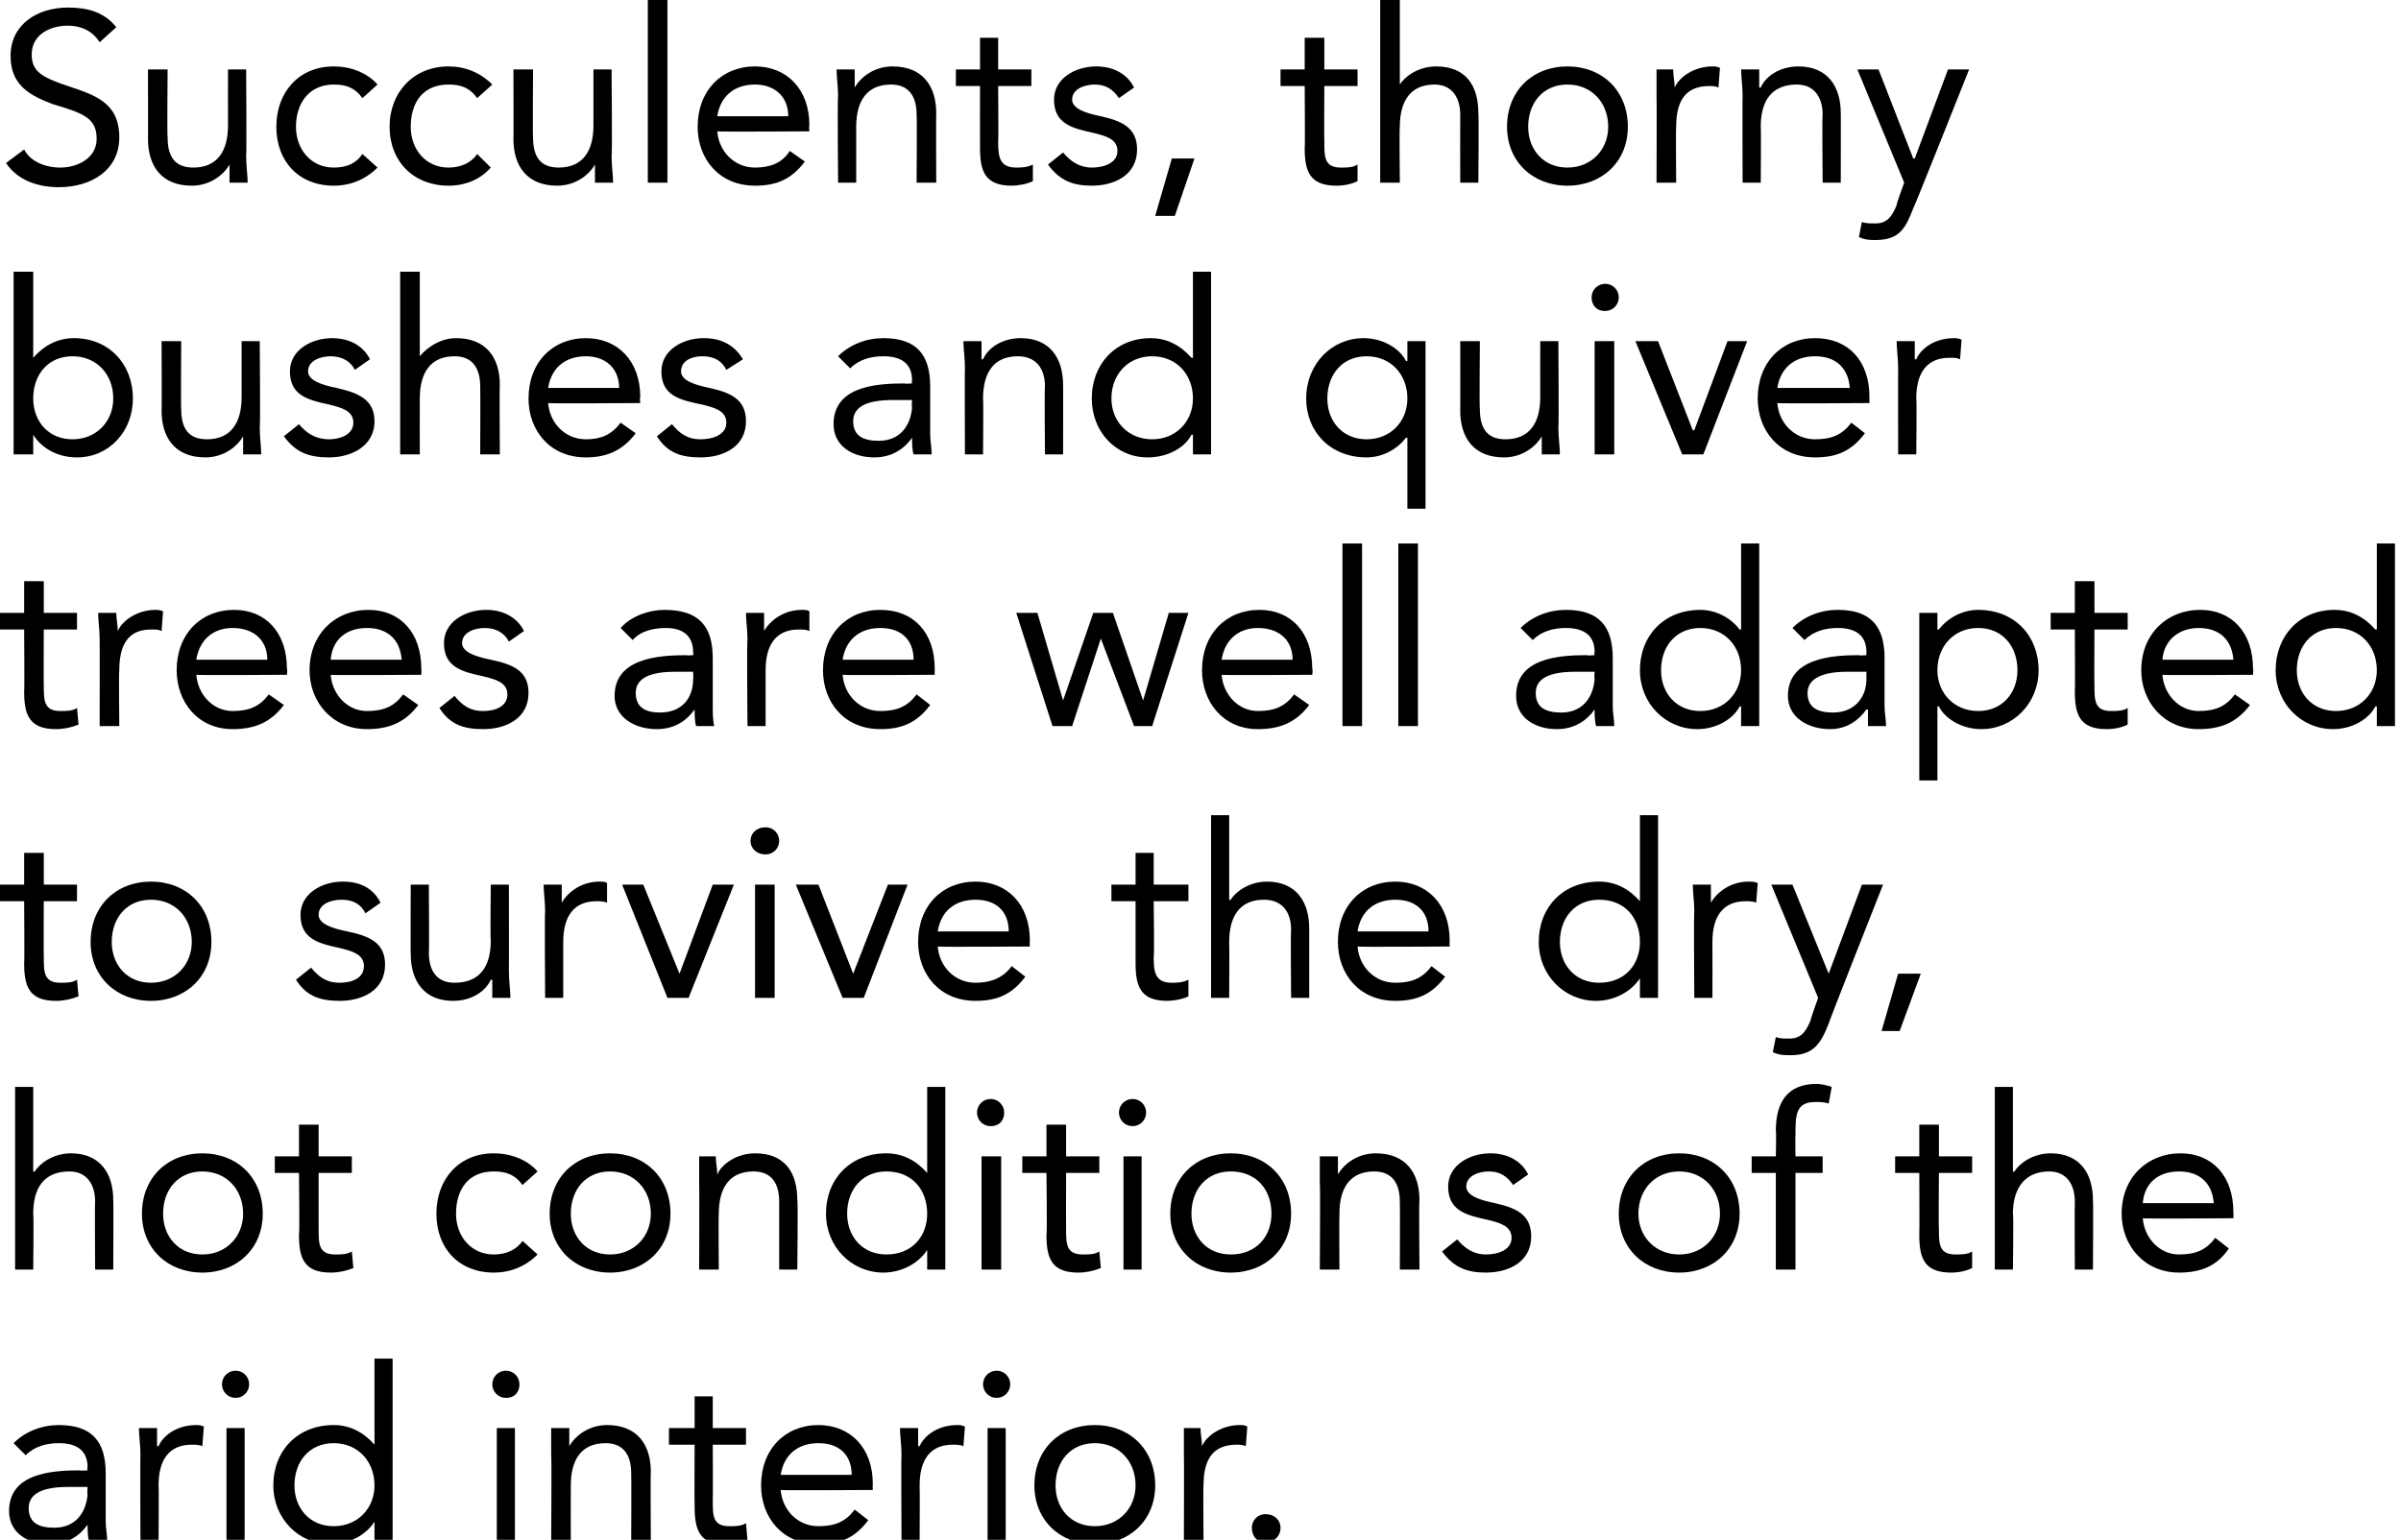 <?xml version="1.0" standalone="no"?>
<!DOCTYPE svg PUBLIC "-//W3C//DTD SVG 1.1//EN" "http://www.w3.org/Graphics/SVG/1.1/DTD/svg11.dtd">
<svg xmlns="http://www.w3.org/2000/svg" version="1.1" style="left: 2.28% !important; width: 50.35% !important;top: 6.39% !important; height87.39% !important;" width="159px" height="102px" viewBox="0 0 159 102">
  <desc>Succulents, thorny bushes and quiver trees are well adapted to survive the dry, hot conditions of the arid interior.</desc>
  <defs/>
  <g id="Polygon278035">
    <path d="M 0.9 95.6 C 1.7 94.8 2.8 94.4 3.9 94.4 C 6.1 94.4 7 95.5 7 97.6 C 7 97.6 7 100.8 7 100.8 C 7 101.2 7.1 101.7 7.1 102.1 C 7.1 102.1 5.9 102.1 5.9 102.1 C 5.8 101.8 5.8 101.3 5.8 101 C 5.8 101 5.8 101 5.8 101 C 5.3 101.7 4.5 102.3 3.3 102.3 C 1.8 102.3 0.6 101.5 0.6 100.1 C 0.6 97.6 3.4 97.4 5.3 97.4 C 5.28 97.44 5.8 97.4 5.8 97.4 C 5.8 97.4 5.76 97.22 5.8 97.2 C 5.8 96.1 5.1 95.6 3.9 95.6 C 3.1 95.6 2.3 95.8 1.7 96.4 C 1.7 96.4 0.9 95.6 0.9 95.6 Z M 4.5 98.5 C 2.9 98.5 1.9 98.9 1.9 99.9 C 1.9 100.9 2.6 101.2 3.6 101.2 C 5 101.2 5.7 100.2 5.8 99 C 5.76 98.98 5.8 98.5 5.8 98.5 C 5.8 98.5 4.51 98.5 4.5 98.5 Z M 9.3 96.4 C 9.3 95.7 9.2 95.1 9.2 94.6 C 9.2 94.6 10.4 94.6 10.4 94.6 C 10.4 95 10.4 95.4 10.4 95.8 C 10.4 95.8 10.5 95.8 10.5 95.8 C 10.8 95.1 11.7 94.4 13 94.4 C 13.1 94.4 13.3 94.4 13.5 94.5 C 13.5 94.5 13.4 95.8 13.4 95.8 C 13.2 95.7 12.9 95.7 12.7 95.7 C 11.2 95.7 10.5 96.7 10.5 98.4 C 10.53 98.45 10.5 102.1 10.5 102.1 L 9.3 102.1 C 9.3 102.1 9.28 96.38 9.3 96.4 Z M 15 94.6 L 16.2 94.6 L 16.2 102.1 L 15 102.1 L 15 94.6 Z M 15.6 90.8 C 16.1 90.8 16.5 91.2 16.5 91.7 C 16.5 92.2 16.1 92.6 15.6 92.6 C 15.1 92.6 14.7 92.2 14.7 91.7 C 14.7 91.2 15.1 90.8 15.6 90.8 Z M 24.8 100.8 C 24.8 100.8 24.76 100.77 24.8 100.8 C 24.3 101.6 23.2 102.3 21.9 102.3 C 19.8 102.3 18.1 100.6 18.1 98.4 C 18.1 96.1 19.7 94.4 22.1 94.4 C 23.2 94.4 24.1 94.9 24.8 95.7 C 24.76 95.7 24.8 95.7 24.8 95.7 L 24.8 90 L 26 90 L 26 102.1 L 24.8 102.1 L 24.8 100.8 Z M 22.1 95.6 C 20.5 95.6 19.5 96.8 19.5 98.4 C 19.5 99.9 20.5 101.1 22.1 101.1 C 23.7 101.1 24.8 99.9 24.8 98.4 C 24.8 96.8 23.7 95.6 22.1 95.6 Z M 32.9 94.6 L 34.1 94.6 L 34.1 102.1 L 32.9 102.1 L 32.9 94.6 Z M 33.5 90.8 C 34 90.8 34.4 91.2 34.4 91.7 C 34.4 92.2 34.1 92.6 33.5 92.6 C 33 92.6 32.6 92.2 32.6 91.7 C 32.6 91.2 33 90.8 33.5 90.8 Z M 36.5 96.4 C 36.5 95.7 36.5 95.1 36.5 94.6 C 36.5 94.6 37.7 94.6 37.7 94.6 C 37.7 95 37.7 95.4 37.7 95.8 C 37.7 95.8 37.7 95.8 37.7 95.8 C 38.1 95.1 39 94.4 40.2 94.4 C 42.2 94.4 43.1 95.7 43.1 97.5 C 43.07 97.47 43.1 102.1 43.1 102.1 L 41.8 102.1 C 41.8 102.1 41.82 97.6 41.8 97.6 C 41.8 96.4 41.3 95.6 40.1 95.6 C 38.5 95.6 37.8 96.7 37.8 98.4 C 37.79 98.45 37.8 102.1 37.8 102.1 L 36.5 102.1 C 36.5 102.1 36.54 96.38 36.5 96.4 Z M 49.4 95.7 L 47.2 95.7 C 47.2 95.7 47.22 99.41 47.2 99.4 C 47.2 100.4 47.2 101.1 48.3 101.1 C 48.7 101.1 49.1 101.1 49.4 100.9 C 49.4 100.9 49.5 102 49.5 102 C 49.1 102.2 48.5 102.3 48 102.3 C 46.3 102.3 46 101.3 46 99.8 C 45.98 99.78 46 95.7 46 95.7 L 44.3 95.7 L 44.3 94.6 L 46 94.6 L 46 92.5 L 47.2 92.5 L 47.2 94.6 L 49.4 94.6 L 49.4 95.7 Z M 57.5 100.7 C 56.6 101.9 55.6 102.3 54.2 102.3 C 51.8 102.3 50.4 100.5 50.4 98.4 C 50.4 96 52 94.4 54.2 94.4 C 56.3 94.4 57.8 95.9 57.8 98.3 C 57.78 98.34 57.8 98.7 57.8 98.7 C 57.8 98.7 51.73 98.74 51.7 98.7 C 51.8 100 52.8 101.1 54.2 101.1 C 55.3 101.1 56 100.8 56.6 100 C 56.6 100 57.5 100.7 57.5 100.7 Z M 56.4 97.7 C 56.4 96.4 55.6 95.6 54.2 95.6 C 52.8 95.6 51.9 96.4 51.7 97.7 C 51.7 97.7 56.4 97.7 56.4 97.7 Z M 59.7 96.4 C 59.7 95.7 59.6 95.1 59.6 94.6 C 59.6 94.6 60.8 94.6 60.8 94.6 C 60.8 95 60.8 95.4 60.8 95.8 C 60.8 95.8 60.9 95.8 60.9 95.8 C 61.2 95.1 62.1 94.4 63.4 94.4 C 63.5 94.4 63.7 94.4 63.9 94.5 C 63.9 94.5 63.8 95.8 63.8 95.8 C 63.6 95.7 63.3 95.7 63.1 95.7 C 61.6 95.7 60.9 96.7 60.9 98.4 C 60.92 98.45 60.9 102.1 60.9 102.1 L 59.7 102.1 C 59.7 102.1 59.67 96.38 59.7 96.4 Z M 65.4 94.6 L 66.6 94.6 L 66.6 102.1 L 65.4 102.1 L 65.4 94.6 Z M 66 90.8 C 66.5 90.8 66.9 91.2 66.9 91.7 C 66.9 92.2 66.5 92.6 66 92.6 C 65.5 92.6 65.1 92.2 65.1 91.7 C 65.1 91.2 65.5 90.8 66 90.8 Z M 72.5 94.4 C 74.8 94.4 76.5 96 76.5 98.4 C 76.5 100.7 74.8 102.3 72.5 102.3 C 70.2 102.3 68.5 100.7 68.5 98.4 C 68.5 96 70.2 94.4 72.5 94.4 Z M 72.5 101.1 C 74.1 101.1 75.2 99.9 75.2 98.4 C 75.2 96.8 74.1 95.6 72.5 95.6 C 70.9 95.6 69.9 96.8 69.9 98.4 C 69.9 99.9 70.9 101.1 72.5 101.1 Z M 78.4 96.4 C 78.4 95.7 78.4 95.1 78.4 94.6 C 78.4 94.6 79.5 94.6 79.5 94.6 C 79.5 95 79.6 95.4 79.6 95.8 C 79.6 95.8 79.6 95.8 79.6 95.8 C 79.9 95.1 80.9 94.4 82.1 94.4 C 82.3 94.4 82.4 94.4 82.6 94.5 C 82.6 94.5 82.5 95.8 82.5 95.8 C 82.3 95.7 82.1 95.7 81.9 95.7 C 80.3 95.7 79.7 96.7 79.7 98.4 C 79.67 98.45 79.7 102.1 79.7 102.1 L 78.4 102.1 C 78.4 102.1 78.42 96.38 78.4 96.4 Z M 84.8 101.2 C 84.8 101.8 84.3 102.2 83.8 102.2 C 83.3 102.2 82.9 101.8 82.9 101.2 C 82.9 100.7 83.3 100.3 83.8 100.3 C 84.4 100.3 84.8 100.7 84.8 101.2 Z " stroke="none" fill="#000"/>
  </g>
  <g id="Polygon278034">
    <path d="M 1 72 L 2.2 72 L 2.2 77.6 C 2.2 77.6 2.27 77.65 2.3 77.6 C 2.6 77.1 3.5 76.4 4.7 76.4 C 6.6 76.4 7.5 77.7 7.5 79.5 C 7.52 79.47 7.5 84.1 7.5 84.1 L 6.3 84.1 C 6.3 84.1 6.27 79.6 6.3 79.6 C 6.3 78.4 5.7 77.6 4.6 77.6 C 2.9 77.6 2.2 78.7 2.2 80.4 C 2.24 80.45 2.2 84.1 2.2 84.1 L 1 84.1 L 1 72 Z M 13.4 76.4 C 15.7 76.4 17.4 78 17.4 80.4 C 17.4 82.7 15.7 84.3 13.4 84.3 C 11.1 84.3 9.4 82.7 9.4 80.4 C 9.4 78 11.1 76.4 13.4 76.4 Z M 13.4 83.1 C 15 83.1 16.1 81.9 16.1 80.4 C 16.1 78.8 15 77.6 13.4 77.6 C 11.8 77.6 10.8 78.8 10.8 80.4 C 10.8 81.9 11.8 83.1 13.4 83.1 Z M 23.3 77.7 L 21.1 77.7 C 21.1 77.7 21.1 81.41 21.1 81.4 C 21.1 82.4 21.1 83.1 22.2 83.1 C 22.6 83.1 23 83.1 23.3 82.9 C 23.3 82.9 23.4 84 23.4 84 C 22.9 84.2 22.4 84.3 21.9 84.3 C 20.1 84.3 19.8 83.3 19.8 81.8 C 19.85 81.78 19.8 77.7 19.8 77.7 L 18.2 77.7 L 18.2 76.6 L 19.8 76.6 L 19.8 74.5 L 21.1 74.5 L 21.1 76.6 L 23.3 76.6 L 23.3 77.7 Z M 34.6 78.5 C 34.1 77.8 33.5 77.6 32.7 77.6 C 31 77.6 30.2 78.8 30.2 80.4 C 30.2 81.9 31.2 83.1 32.7 83.1 C 33.5 83.1 34.2 82.8 34.6 82.2 C 34.6 82.2 35.6 83.1 35.6 83.1 C 34.8 83.9 33.8 84.3 32.7 84.3 C 30.4 84.3 28.9 82.7 28.9 80.4 C 28.9 78.1 30.4 76.4 32.7 76.4 C 33.8 76.4 34.9 76.8 35.6 77.6 C 35.6 77.6 34.6 78.5 34.6 78.5 Z M 40.4 76.4 C 42.7 76.4 44.4 78 44.4 80.4 C 44.4 82.7 42.7 84.3 40.4 84.3 C 38.1 84.3 36.4 82.7 36.4 80.4 C 36.4 78 38.1 76.4 40.4 76.4 Z M 40.4 83.1 C 42 83.1 43.1 81.9 43.1 80.4 C 43.1 78.8 42 77.6 40.4 77.6 C 38.8 77.6 37.8 78.8 37.8 80.4 C 37.8 81.9 38.8 83.1 40.4 83.1 Z M 46.3 78.4 C 46.3 77.7 46.3 77.1 46.3 76.6 C 46.3 76.6 47.4 76.6 47.4 76.6 C 47.4 77 47.5 77.4 47.5 77.8 C 47.5 77.8 47.5 77.8 47.5 77.8 C 47.8 77.1 48.8 76.4 50 76.4 C 52 76.4 52.8 77.7 52.8 79.5 C 52.85 79.47 52.8 84.1 52.8 84.1 L 51.6 84.1 C 51.6 84.1 51.6 79.6 51.6 79.6 C 51.6 78.4 51.1 77.6 49.9 77.6 C 48.3 77.6 47.6 78.7 47.6 80.4 C 47.57 80.45 47.6 84.1 47.6 84.1 L 46.3 84.1 C 46.3 84.1 46.32 78.38 46.3 78.4 Z M 61.4 82.8 C 61.4 82.8 61.36 82.77 61.4 82.8 C 60.9 83.6 59.8 84.3 58.5 84.3 C 56.4 84.3 54.7 82.6 54.7 80.4 C 54.7 78.1 56.3 76.4 58.7 76.4 C 59.8 76.4 60.7 76.9 61.4 77.7 C 61.36 77.7 61.4 77.7 61.4 77.7 L 61.4 72 L 62.6 72 L 62.6 84.1 L 61.4 84.1 L 61.4 82.8 Z M 58.7 77.6 C 57.1 77.6 56.1 78.8 56.1 80.4 C 56.1 81.9 57.1 83.1 58.7 83.1 C 60.4 83.1 61.4 81.9 61.4 80.4 C 61.4 78.8 60.4 77.6 58.7 77.6 Z M 65 76.6 L 66.3 76.6 L 66.3 84.1 L 65 84.1 L 65 76.6 Z M 65.6 72.8 C 66.1 72.8 66.5 73.2 66.5 73.7 C 66.5 74.2 66.2 74.6 65.6 74.6 C 65.1 74.6 64.7 74.2 64.7 73.7 C 64.7 73.2 65.1 72.8 65.6 72.8 Z M 72.8 77.7 L 70.6 77.7 C 70.6 77.7 70.59 81.41 70.6 81.4 C 70.6 82.4 70.6 83.1 71.7 83.1 C 72.1 83.1 72.5 83.1 72.8 82.9 C 72.8 82.9 72.9 84 72.9 84 C 72.4 84.2 71.9 84.3 71.4 84.3 C 69.6 84.3 69.3 83.3 69.3 81.8 C 69.35 81.78 69.3 77.7 69.3 77.7 L 67.7 77.7 L 67.7 76.6 L 69.3 76.6 L 69.3 74.5 L 70.6 74.5 L 70.6 76.6 L 72.8 76.6 L 72.8 77.7 Z M 74.4 76.6 L 75.6 76.6 L 75.6 84.1 L 74.4 84.1 L 74.4 76.6 Z M 75 72.8 C 75.5 72.8 75.9 73.2 75.9 73.7 C 75.9 74.2 75.5 74.6 75 74.6 C 74.5 74.6 74.1 74.2 74.1 73.7 C 74.1 73.2 74.5 72.8 75 72.8 Z M 81.5 76.4 C 83.8 76.4 85.5 78 85.5 80.4 C 85.5 82.7 83.8 84.3 81.5 84.3 C 79.2 84.3 77.5 82.7 77.5 80.4 C 77.5 78 79.2 76.4 81.5 76.4 Z M 81.5 83.1 C 83.2 83.1 84.2 81.9 84.2 80.4 C 84.2 78.8 83.2 77.6 81.5 77.6 C 79.9 77.6 78.9 78.8 78.9 80.4 C 78.9 81.9 79.9 83.1 81.5 83.1 Z M 87.4 78.4 C 87.4 77.7 87.4 77.1 87.4 76.6 C 87.4 76.6 88.6 76.6 88.6 76.6 C 88.6 77 88.6 77.4 88.6 77.8 C 88.6 77.8 88.6 77.8 88.6 77.8 C 89 77.1 89.9 76.4 91.1 76.4 C 93.1 76.4 94 77.7 94 79.5 C 93.96 79.47 94 84.1 94 84.1 L 92.7 84.1 C 92.7 84.1 92.72 79.6 92.7 79.6 C 92.7 78.4 92.2 77.6 91 77.6 C 89.4 77.6 88.7 78.7 88.7 80.4 C 88.68 80.45 88.7 84.1 88.7 84.1 L 87.4 84.1 C 87.4 84.1 87.44 78.38 87.4 78.4 Z M 96.5 82.1 C 97 82.7 97.6 83.1 98.4 83.1 C 99.2 83.1 100.1 82.8 100.1 82 C 100.1 81.2 99.3 81 98.5 80.8 C 97.1 80.5 95.9 80.2 95.9 78.6 C 95.9 77.2 97.3 76.4 98.7 76.4 C 99.7 76.4 100.7 76.8 101.2 77.8 C 101.2 77.8 100.2 78.5 100.2 78.5 C 99.8 77.9 99.3 77.6 98.6 77.6 C 97.9 77.6 97.1 77.9 97.1 78.6 C 97.1 79.2 98 79.5 99 79.7 C 100.3 80 101.4 80.4 101.4 81.9 C 101.4 83.6 99.9 84.3 98.4 84.3 C 97.2 84.3 96.3 84 95.5 82.9 C 95.5 82.9 96.5 82.1 96.5 82.1 Z M 111.2 76.4 C 113.5 76.4 115.2 78 115.2 80.4 C 115.2 82.7 113.5 84.3 111.2 84.3 C 108.9 84.3 107.2 82.7 107.2 80.4 C 107.2 78 108.9 76.4 111.2 76.4 Z M 111.2 83.1 C 112.8 83.1 113.9 81.9 113.9 80.4 C 113.9 78.8 112.8 77.6 111.2 77.6 C 109.6 77.6 108.5 78.8 108.5 80.4 C 108.5 81.9 109.6 83.1 111.2 83.1 Z M 117.6 77.7 L 116 77.7 L 116 76.6 L 117.6 76.6 C 117.6 76.6 117.64 74.93 117.6 74.9 C 117.6 73.1 118.3 71.8 120.3 71.8 C 120.6 71.8 121 71.9 121.3 72 C 121.3 72 121.1 73.1 121.1 73.1 C 120.8 73 120.5 73 120.2 73 C 118.9 73 118.9 73.9 118.9 75.2 C 118.88 75.2 118.9 76.6 118.9 76.6 L 120.7 76.6 L 120.7 77.7 L 118.9 77.7 L 118.9 84.1 L 117.6 84.1 L 117.6 77.7 Z M 130.6 77.7 L 128.4 77.7 C 128.4 77.7 128.37 81.41 128.4 81.4 C 128.4 82.4 128.4 83.1 129.5 83.1 C 129.9 83.1 130.3 83.1 130.6 82.9 C 130.6 82.9 130.6 84 130.6 84 C 130.2 84.2 129.7 84.3 129.2 84.3 C 127.4 84.3 127.1 83.3 127.1 81.8 C 127.12 81.78 127.1 77.7 127.1 77.7 L 125.5 77.7 L 125.5 76.6 L 127.1 76.6 L 127.1 74.5 L 128.4 74.5 L 128.4 76.6 L 130.6 76.6 L 130.6 77.7 Z M 132.1 72 L 133.3 72 L 133.3 77.6 C 133.3 77.6 133.38 77.65 133.4 77.6 C 133.7 77.1 134.6 76.4 135.8 76.4 C 137.7 76.4 138.6 77.7 138.6 79.5 C 138.63 79.47 138.6 84.1 138.6 84.1 L 137.4 84.1 C 137.4 84.1 137.38 79.6 137.4 79.6 C 137.4 78.4 136.8 77.6 135.7 77.6 C 134.1 77.6 133.3 78.7 133.3 80.4 C 133.35 80.45 133.3 84.1 133.3 84.1 L 132.1 84.1 L 132.1 72 Z M 147.6 82.7 C 146.8 83.9 145.7 84.3 144.3 84.3 C 142 84.3 140.5 82.5 140.5 80.4 C 140.5 78 142.2 76.4 144.4 76.4 C 146.5 76.4 147.9 77.9 147.9 80.3 C 147.91 80.34 147.9 80.7 147.9 80.7 C 147.9 80.7 141.86 80.74 141.9 80.7 C 142 82 143 83.1 144.3 83.1 C 145.4 83.1 146.1 82.8 146.7 82 C 146.7 82 147.6 82.7 147.6 82.7 Z M 146.6 79.7 C 146.5 78.4 145.7 77.6 144.3 77.6 C 142.9 77.6 142 78.4 141.9 79.7 C 141.9 79.7 146.6 79.7 146.6 79.7 Z " stroke="none" fill="#000"/>
  </g>
  <g id="Polygon278033">
    <path d="M 5.1 59.7 L 2.9 59.7 C 2.9 59.7 2.88 63.41 2.9 63.4 C 2.9 64.4 2.9 65.1 4 65.1 C 4.4 65.1 4.8 65.1 5.1 64.9 C 5.1 64.9 5.2 66 5.2 66 C 4.7 66.2 4.2 66.3 3.7 66.3 C 1.9 66.3 1.6 65.3 1.6 63.8 C 1.63 63.78 1.6 59.7 1.6 59.7 L 0 59.7 L 0 58.6 L 1.6 58.6 L 1.6 56.5 L 2.9 56.5 L 2.9 58.6 L 5.1 58.6 L 5.1 59.7 Z M 10 58.4 C 12.3 58.4 14 60 14 62.4 C 14 64.7 12.3 66.3 10 66.3 C 7.7 66.3 6 64.7 6 62.4 C 6 60 7.7 58.4 10 58.4 Z M 10 65.1 C 11.6 65.1 12.7 63.9 12.7 62.4 C 12.7 60.8 11.6 59.6 10 59.6 C 8.4 59.6 7.4 60.8 7.4 62.4 C 7.4 63.9 8.4 65.1 10 65.1 Z M 20.6 64.1 C 21.1 64.7 21.6 65.1 22.5 65.1 C 23.3 65.1 24.1 64.8 24.1 64 C 24.1 63.2 23.3 63 22.5 62.8 C 21.1 62.5 19.9 62.2 19.9 60.6 C 19.9 59.2 21.3 58.4 22.7 58.4 C 23.8 58.4 24.7 58.8 25.2 59.8 C 25.2 59.8 24.2 60.5 24.2 60.5 C 23.9 59.9 23.4 59.6 22.6 59.6 C 21.9 59.6 21.1 59.9 21.1 60.6 C 21.1 61.2 22 61.5 23 61.7 C 24.4 62 25.5 62.4 25.5 63.9 C 25.5 65.6 24 66.3 22.5 66.3 C 21.2 66.3 20.3 66 19.6 64.9 C 19.6 64.9 20.6 64.1 20.6 64.1 Z M 33.7 64.3 C 33.7 65 33.8 65.6 33.8 66.1 C 33.8 66.1 32.6 66.1 32.6 66.1 C 32.6 65.7 32.6 65.3 32.6 64.9 C 32.6 64.9 32.5 64.9 32.5 64.9 C 32.2 65.6 31.3 66.3 30 66.3 C 28.1 66.3 27.2 65 27.2 63.2 C 27.18 63.23 27.2 58.6 27.2 58.6 L 28.4 58.6 C 28.4 58.6 28.43 63.1 28.4 63.1 C 28.4 64.4 29 65.1 30.1 65.1 C 31.8 65.1 32.5 64 32.5 62.3 C 32.46 62.26 32.5 58.6 32.5 58.6 L 33.7 58.6 C 33.7 58.6 33.71 64.32 33.7 64.3 Z M 36.1 60.4 C 36.1 59.7 36 59.1 36 58.6 C 36 58.6 37.2 58.6 37.2 58.6 C 37.2 59 37.2 59.4 37.2 59.8 C 37.2 59.8 37.2 59.8 37.2 59.8 C 37.6 59.1 38.5 58.4 39.7 58.4 C 39.9 58.4 40.1 58.4 40.2 58.5 C 40.2 58.5 40.2 59.8 40.2 59.8 C 40 59.7 39.7 59.7 39.5 59.7 C 38 59.7 37.3 60.7 37.3 62.4 C 37.3 62.45 37.3 66.1 37.3 66.1 L 36.1 66.1 C 36.1 66.1 36.06 60.38 36.1 60.4 Z M 45.6 66.1 L 44.2 66.1 L 41.2 58.6 L 42.6 58.6 L 45 64.5 L 45 64.5 L 47.2 58.6 L 48.6 58.6 L 45.6 66.1 Z M 50 58.6 L 51.3 58.6 L 51.3 66.1 L 50 66.1 L 50 58.6 Z M 50.7 54.8 C 51.2 54.8 51.6 55.2 51.6 55.7 C 51.6 56.2 51.2 56.6 50.7 56.6 C 50.1 56.6 49.7 56.2 49.7 55.7 C 49.7 55.2 50.1 54.8 50.7 54.8 Z M 57.2 66.1 L 55.8 66.1 L 52.7 58.6 L 54.2 58.6 L 56.5 64.5 L 56.5 64.5 L 58.8 58.6 L 60.1 58.6 L 57.2 66.1 Z M 67.9 64.7 C 67 65.9 66 66.3 64.6 66.3 C 62.2 66.3 60.8 64.5 60.8 62.4 C 60.8 60 62.4 58.4 64.6 58.4 C 66.7 58.4 68.2 59.9 68.2 62.3 C 68.18 62.34 68.2 62.7 68.2 62.7 C 68.2 62.7 62.13 62.74 62.1 62.7 C 62.2 64 63.2 65.1 64.6 65.1 C 65.6 65.1 66.4 64.8 67 64 C 67 64 67.9 64.7 67.9 64.7 Z M 66.8 61.7 C 66.8 60.4 66 59.6 64.6 59.6 C 63.2 59.6 62.3 60.4 62.1 61.7 C 62.1 61.7 66.8 61.7 66.8 61.7 Z M 78.7 59.7 L 76.4 59.7 C 76.4 59.7 76.45 63.41 76.4 63.4 C 76.4 64.4 76.5 65.1 77.6 65.1 C 77.9 65.1 78.3 65.1 78.7 64.9 C 78.7 64.9 78.7 66 78.7 66 C 78.3 66.2 77.7 66.3 77.3 66.3 C 75.5 66.3 75.2 65.3 75.2 63.8 C 75.2 63.78 75.2 59.7 75.2 59.7 L 73.6 59.7 L 73.6 58.6 L 75.2 58.6 L 75.2 56.5 L 76.4 56.5 L 76.4 58.6 L 78.7 58.6 L 78.7 59.7 Z M 80.2 54 L 81.4 54 L 81.4 59.6 C 81.4 59.6 81.46 59.65 81.5 59.6 C 81.8 59.1 82.7 58.4 83.9 58.4 C 85.8 58.4 86.7 59.7 86.7 61.5 C 86.7 61.47 86.7 66.1 86.7 66.1 L 85.5 66.1 C 85.5 66.1 85.46 61.6 85.5 61.6 C 85.5 60.4 84.9 59.6 83.7 59.6 C 82.1 59.6 81.4 60.7 81.4 62.4 C 81.42 62.45 81.4 66.1 81.4 66.1 L 80.2 66.1 L 80.2 54 Z M 95.7 64.7 C 94.8 65.9 93.8 66.3 92.4 66.3 C 90 66.3 88.6 64.5 88.6 62.4 C 88.6 60 90.2 58.4 92.4 58.4 C 94.5 58.4 96 59.9 96 62.3 C 95.99 62.34 96 62.7 96 62.7 C 96 62.7 89.94 62.74 89.9 62.7 C 90 64 91 65.1 92.4 65.1 C 93.5 65.1 94.2 64.8 94.8 64 C 94.8 64 95.7 64.7 95.7 64.7 Z M 94.6 61.7 C 94.6 60.4 93.8 59.6 92.4 59.6 C 91 59.6 90.1 60.4 89.9 61.7 C 89.9 61.7 94.6 61.7 94.6 61.7 Z M 108.6 64.8 C 108.6 64.8 108.56 64.77 108.6 64.8 C 108.1 65.6 107 66.3 105.7 66.3 C 103.6 66.3 101.9 64.6 101.9 62.4 C 101.9 60.1 103.5 58.4 105.9 58.4 C 107 58.4 107.9 58.9 108.6 59.7 C 108.56 59.7 108.6 59.7 108.6 59.7 L 108.6 54 L 109.8 54 L 109.8 66.1 L 108.6 66.1 L 108.6 64.8 Z M 105.9 59.6 C 104.3 59.6 103.3 60.8 103.3 62.4 C 103.3 63.9 104.3 65.1 105.9 65.1 C 107.6 65.1 108.6 63.9 108.6 62.4 C 108.6 60.8 107.6 59.6 105.9 59.6 Z M 112.2 60.4 C 112.2 59.7 112.1 59.1 112.1 58.6 C 112.1 58.6 113.3 58.6 113.3 58.6 C 113.3 59 113.3 59.4 113.3 59.8 C 113.3 59.8 113.3 59.8 113.3 59.8 C 113.7 59.1 114.6 58.4 115.8 58.4 C 116 58.4 116.2 58.4 116.4 58.5 C 116.4 58.5 116.3 59.8 116.3 59.8 C 116.1 59.7 115.8 59.7 115.6 59.7 C 114.1 59.7 113.4 60.7 113.4 62.4 C 113.41 62.45 113.4 66.1 113.4 66.1 L 112.2 66.1 C 112.2 66.1 112.16 60.38 112.2 60.4 Z M 121.1 67.8 C 120.6 69.1 120.1 69.9 118.6 69.9 C 118.2 69.9 117.8 69.9 117.4 69.7 C 117.4 69.7 117.6 68.7 117.6 68.7 C 117.9 68.8 118.1 68.8 118.5 68.8 C 119.3 68.8 119.6 68.3 119.9 67.6 C 119.88 67.55 120.4 66.1 120.4 66.1 L 117.3 58.6 L 118.7 58.6 L 121.1 64.5 L 121.1 64.5 L 123.3 58.6 L 124.7 58.6 C 124.7 58.6 121.06 67.81 121.1 67.8 Z M 125.8 68.3 L 124.6 68.3 L 125.7 64.5 L 127.2 64.5 L 125.8 68.3 Z " stroke="none" fill="#000"/>
  </g>
  <g id="Polygon278032">
    <path d="M 5.1 41.7 L 2.9 41.7 C 2.9 41.7 2.88 45.41 2.9 45.4 C 2.9 46.4 2.9 47.1 4 47.1 C 4.4 47.1 4.8 47.1 5.1 46.9 C 5.1 46.9 5.2 48 5.2 48 C 4.7 48.2 4.2 48.3 3.7 48.3 C 1.9 48.3 1.6 47.3 1.6 45.8 C 1.63 45.78 1.6 41.7 1.6 41.7 L 0 41.7 L 0 40.6 L 1.6 40.6 L 1.6 38.5 L 2.9 38.5 L 2.9 40.6 L 5.1 40.6 L 5.1 41.7 Z M 6.6 42.4 C 6.6 41.7 6.5 41.1 6.5 40.6 C 6.5 40.6 7.7 40.6 7.7 40.6 C 7.7 41 7.8 41.4 7.8 41.8 C 7.8 41.8 7.8 41.8 7.8 41.8 C 8.1 41.1 9.1 40.4 10.3 40.4 C 10.4 40.4 10.6 40.4 10.8 40.5 C 10.8 40.5 10.7 41.8 10.7 41.8 C 10.5 41.7 10.3 41.7 10 41.7 C 8.5 41.7 7.9 42.7 7.9 44.4 C 7.86 44.45 7.9 48.1 7.9 48.1 L 6.6 48.1 C 6.6 48.1 6.61 42.38 6.6 42.4 Z M 18.8 46.7 C 17.9 47.9 16.8 48.3 15.4 48.3 C 13.1 48.3 11.7 46.5 11.7 44.4 C 11.7 42 13.3 40.4 15.5 40.4 C 17.6 40.4 19 41.9 19 44.3 C 19.05 44.34 19 44.7 19 44.7 C 19 44.7 13 44.74 13 44.7 C 13.1 46 14.1 47.1 15.4 47.1 C 16.5 47.1 17.2 46.8 17.8 46 C 17.8 46 18.8 46.7 18.8 46.7 Z M 17.7 43.7 C 17.7 42.4 16.8 41.6 15.4 41.6 C 14.1 41.6 13.2 42.4 13 43.7 C 13 43.7 17.7 43.7 17.7 43.7 Z M 27.7 46.7 C 26.8 47.9 25.7 48.3 24.3 48.3 C 22 48.3 20.5 46.5 20.5 44.4 C 20.5 42 22.2 40.4 24.4 40.4 C 26.5 40.4 27.9 41.9 27.9 44.3 C 27.92 44.34 27.9 44.7 27.9 44.7 C 27.9 44.7 21.87 44.74 21.9 44.7 C 22 46 23 47.1 24.3 47.1 C 25.4 47.1 26.1 46.8 26.7 46 C 26.7 46 27.7 46.7 27.7 46.7 Z M 26.6 43.7 C 26.5 42.4 25.7 41.6 24.3 41.6 C 22.9 41.6 22 42.4 21.9 43.7 C 21.9 43.7 26.6 43.7 26.6 43.7 Z M 30.1 46.1 C 30.6 46.7 31.1 47.1 32 47.1 C 32.8 47.1 33.6 46.8 33.6 46 C 33.6 45.2 32.8 45 32 44.8 C 30.6 44.5 29.4 44.2 29.4 42.6 C 29.4 41.2 30.8 40.4 32.2 40.4 C 33.2 40.4 34.2 40.8 34.7 41.8 C 34.7 41.8 33.7 42.5 33.7 42.5 C 33.4 41.9 32.8 41.6 32.1 41.6 C 31.4 41.6 30.6 41.9 30.6 42.6 C 30.6 43.2 31.5 43.5 32.5 43.7 C 33.9 44 35 44.4 35 45.9 C 35 47.6 33.5 48.3 32 48.3 C 30.7 48.3 29.8 48 29.1 46.9 C 29.1 46.9 30.1 46.1 30.1 46.1 Z M 41.1 41.6 C 41.8 40.8 43 40.4 44 40.4 C 46.3 40.4 47.2 41.5 47.2 43.6 C 47.2 43.6 47.2 46.8 47.2 46.8 C 47.2 47.2 47.2 47.7 47.3 48.1 C 47.3 48.1 46.1 48.1 46.1 48.1 C 46 47.8 46 47.3 46 47 C 46 47 46 47 46 47 C 45.5 47.7 44.7 48.3 43.5 48.3 C 42 48.3 40.7 47.5 40.7 46.1 C 40.7 43.6 43.6 43.4 45.5 43.4 C 45.45 43.44 45.9 43.4 45.9 43.4 C 45.9 43.4 45.93 43.22 45.9 43.2 C 45.9 42.1 45.2 41.6 44.1 41.6 C 43.3 41.6 42.4 41.8 41.9 42.4 C 41.9 42.4 41.1 41.6 41.1 41.6 Z M 44.7 44.5 C 43.1 44.5 42.1 44.9 42.1 45.9 C 42.1 46.9 42.8 47.2 43.7 47.2 C 45.2 47.2 45.9 46.2 45.9 45 C 45.93 44.98 45.9 44.5 45.9 44.5 C 45.9 44.5 44.68 44.5 44.7 44.5 Z M 49.5 42.4 C 49.5 41.7 49.4 41.1 49.4 40.6 C 49.4 40.6 50.6 40.6 50.6 40.6 C 50.6 41 50.6 41.4 50.6 41.8 C 50.6 41.8 50.6 41.8 50.6 41.8 C 51 41.1 51.9 40.4 53.1 40.4 C 53.3 40.4 53.5 40.4 53.6 40.5 C 53.6 40.5 53.6 41.8 53.6 41.8 C 53.4 41.7 53.1 41.7 52.9 41.7 C 51.4 41.7 50.7 42.7 50.7 44.4 C 50.7 44.45 50.7 48.1 50.7 48.1 L 49.5 48.1 C 49.5 48.1 49.45 42.38 49.5 42.4 Z M 61.6 46.7 C 60.7 47.9 59.7 48.3 58.3 48.3 C 55.9 48.3 54.5 46.5 54.5 44.4 C 54.5 42 56.1 40.4 58.3 40.4 C 60.5 40.4 61.9 41.9 61.9 44.3 C 61.89 44.34 61.9 44.7 61.9 44.7 C 61.9 44.7 55.84 44.74 55.8 44.7 C 55.9 46 56.9 47.1 58.3 47.1 C 59.4 47.1 60.1 46.8 60.7 46 C 60.7 46 61.6 46.7 61.6 46.7 Z M 60.5 43.7 C 60.5 42.4 59.7 41.6 58.3 41.6 C 56.9 41.6 56 42.4 55.8 43.7 C 55.8 43.7 60.5 43.7 60.5 43.7 Z M 76.3 48.1 L 75.1 48.1 L 72.9 42.3 L 72.9 42.3 L 71 48.1 L 69.7 48.1 L 67.3 40.6 L 68.7 40.6 L 70.4 46.4 L 70.4 46.4 L 72.4 40.6 L 73.7 40.6 L 75.7 46.4 L 75.7 46.4 L 77.4 40.6 L 78.7 40.6 L 76.3 48.1 Z M 86.7 46.7 C 85.8 47.9 84.7 48.3 83.3 48.3 C 81 48.3 79.6 46.5 79.6 44.4 C 79.6 42 81.2 40.4 83.4 40.4 C 85.5 40.4 86.9 41.9 86.9 44.3 C 86.95 44.34 86.9 44.7 86.9 44.7 C 86.9 44.7 80.9 44.74 80.9 44.7 C 81 46 82 47.1 83.3 47.1 C 84.4 47.1 85.1 46.8 85.7 46 C 85.7 46 86.7 46.7 86.7 46.7 Z M 85.6 43.7 C 85.6 42.4 84.7 41.6 83.3 41.6 C 82 41.6 81.1 42.4 80.9 43.7 C 80.9 43.7 85.6 43.7 85.6 43.7 Z M 88.9 36 L 90.2 36 L 90.2 48.1 L 88.9 48.1 L 88.9 36 Z M 92.6 36 L 93.9 36 L 93.9 48.1 L 92.6 48.1 L 92.6 36 Z M 100.7 41.6 C 101.5 40.8 102.6 40.4 103.7 40.4 C 105.9 40.4 106.8 41.5 106.8 43.6 C 106.8 43.6 106.8 46.8 106.8 46.8 C 106.8 47.2 106.9 47.7 106.9 48.1 C 106.9 48.1 105.7 48.1 105.7 48.1 C 105.6 47.8 105.6 47.3 105.6 47 C 105.6 47 105.6 47 105.6 47 C 105.1 47.7 104.3 48.3 103.1 48.3 C 101.6 48.3 100.4 47.5 100.4 46.1 C 100.4 43.6 103.2 43.4 105.1 43.4 C 105.08 43.44 105.6 43.4 105.6 43.4 C 105.6 43.4 105.56 43.22 105.6 43.2 C 105.6 42.1 104.9 41.6 103.7 41.6 C 102.9 41.6 102.1 41.8 101.5 42.4 C 101.5 42.4 100.7 41.6 100.7 41.6 Z M 104.3 44.5 C 102.7 44.5 101.7 44.9 101.7 45.9 C 101.7 46.9 102.4 47.2 103.4 47.2 C 104.8 47.2 105.5 46.2 105.6 45 C 105.56 44.98 105.6 44.5 105.6 44.5 C 105.6 44.5 104.31 44.5 104.3 44.5 Z M 115.3 46.8 C 115.3 46.8 115.25 46.77 115.2 46.8 C 114.8 47.6 113.7 48.3 112.4 48.3 C 110.3 48.3 108.6 46.6 108.6 44.4 C 108.6 42.1 110.2 40.4 112.6 40.4 C 113.6 40.4 114.6 40.9 115.2 41.7 C 115.25 41.7 115.3 41.7 115.3 41.7 L 115.3 36 L 116.5 36 L 116.5 48.1 L 115.3 48.1 L 115.3 46.8 Z M 112.6 41.6 C 111 41.6 110 42.8 110 44.4 C 110 45.9 111 47.1 112.6 47.1 C 114.2 47.1 115.3 45.9 115.3 44.4 C 115.3 42.8 114.2 41.6 112.6 41.6 Z M 118.7 41.6 C 119.5 40.8 120.6 40.4 121.7 40.4 C 123.9 40.4 124.8 41.5 124.8 43.6 C 124.8 43.6 124.8 46.8 124.8 46.8 C 124.8 47.2 124.9 47.7 124.9 48.1 C 124.9 48.1 123.7 48.1 123.7 48.1 C 123.7 47.8 123.7 47.3 123.7 47 C 123.7 47 123.6 47 123.6 47 C 123.1 47.7 122.3 48.3 121.2 48.3 C 119.7 48.3 118.4 47.5 118.4 46.1 C 118.4 43.6 121.3 43.4 123.1 43.4 C 123.11 43.44 123.6 43.4 123.6 43.4 C 123.6 43.4 123.59 43.22 123.6 43.2 C 123.6 42.1 122.9 41.6 121.7 41.6 C 120.9 41.6 120.1 41.8 119.5 42.4 C 119.5 42.4 118.7 41.6 118.7 41.6 Z M 122.3 44.5 C 120.8 44.5 119.7 44.9 119.7 45.9 C 119.7 46.9 120.4 47.2 121.4 47.2 C 122.8 47.2 123.6 46.2 123.6 45 C 123.59 44.98 123.6 44.5 123.6 44.5 C 123.6 44.5 122.34 44.5 122.3 44.5 Z M 127.1 40.6 L 128.3 40.6 L 128.3 41.7 C 128.3 41.7 128.36 41.7 128.4 41.7 C 129 40.9 130 40.4 131 40.4 C 133.4 40.4 135 42.1 135 44.4 C 135 46.6 133.3 48.3 131.2 48.3 C 129.9 48.3 128.8 47.6 128.4 46.8 C 128.36 46.77 128.3 46.8 128.3 46.8 L 128.3 51.7 L 127.1 51.7 L 127.1 40.6 Z M 131 47.1 C 132.6 47.1 133.6 45.9 133.6 44.4 C 133.6 42.8 132.6 41.6 131 41.6 C 129.4 41.6 128.3 42.8 128.3 44.4 C 128.3 45.9 129.4 47.1 131 47.1 Z M 140.9 41.7 L 138.7 41.7 C 138.7 41.7 138.68 45.41 138.7 45.4 C 138.7 46.4 138.7 47.1 139.8 47.1 C 140.2 47.1 140.6 47.1 140.9 46.9 C 140.9 46.9 140.9 48 140.9 48 C 140.5 48.2 140 48.3 139.5 48.3 C 137.7 48.3 137.4 47.3 137.4 45.8 C 137.43 45.78 137.4 41.7 137.4 41.7 L 135.8 41.7 L 135.8 40.6 L 137.4 40.6 L 137.4 38.5 L 138.7 38.5 L 138.7 40.6 L 140.9 40.6 L 140.9 41.7 Z M 149 46.7 C 148.1 47.9 147 48.3 145.6 48.3 C 143.3 48.3 141.8 46.5 141.8 44.4 C 141.8 42 143.5 40.4 145.7 40.4 C 147.8 40.4 149.2 41.9 149.2 44.3 C 149.23 44.34 149.2 44.7 149.2 44.7 C 149.2 44.7 143.18 44.74 143.2 44.7 C 143.3 46 144.3 47.1 145.6 47.1 C 146.7 47.1 147.4 46.8 148 46 C 148 46 149 46.7 149 46.7 Z M 147.9 43.7 C 147.8 42.4 147 41.6 145.6 41.6 C 144.3 41.6 143.3 42.4 143.2 43.7 C 143.2 43.7 147.9 43.7 147.9 43.7 Z M 157.4 46.8 C 157.4 46.8 157.33 46.77 157.3 46.8 C 156.9 47.6 155.8 48.3 154.5 48.3 C 152.4 48.3 150.7 46.6 150.7 44.4 C 150.7 42.1 152.3 40.4 154.6 40.4 C 155.7 40.4 156.6 40.9 157.3 41.7 C 157.33 41.7 157.4 41.7 157.4 41.7 L 157.4 36 L 158.6 36 L 158.6 48.1 L 157.4 48.1 L 157.4 46.8 Z M 154.7 41.6 C 153.1 41.6 152.1 42.8 152.1 44.4 C 152.1 45.9 153.1 47.1 154.7 47.1 C 156.3 47.1 157.4 45.9 157.4 44.4 C 157.4 42.8 156.3 41.6 154.7 41.6 Z " stroke="none" fill="#000"/>
  </g>
  <g id="Polygon278031">
    <path d="M 0.9 18 L 2.2 18 L 2.2 23.7 C 2.2 23.7 2.21 23.7 2.2 23.7 C 2.9 22.9 3.8 22.4 4.9 22.4 C 7.2 22.4 8.8 24.1 8.8 26.4 C 8.8 28.6 7.2 30.3 5.1 30.3 C 3.7 30.3 2.7 29.6 2.2 28.8 C 2.21 28.77 2.2 28.8 2.2 28.8 L 2.2 30.1 L 0.9 30.1 L 0.9 18 Z M 4.8 29.1 C 6.4 29.1 7.5 27.9 7.5 26.4 C 7.5 24.8 6.4 23.6 4.8 23.6 C 3.2 23.6 2.2 24.8 2.2 26.4 C 2.2 27.9 3.2 29.1 4.8 29.1 Z M 17.2 28.3 C 17.2 29 17.3 29.6 17.3 30.1 C 17.3 30.1 16.1 30.1 16.1 30.1 C 16.1 29.7 16.1 29.3 16.1 28.9 C 16.1 28.9 16.1 28.9 16.1 28.9 C 15.7 29.6 14.8 30.3 13.6 30.3 C 11.6 30.3 10.7 29 10.7 27.2 C 10.72 27.23 10.7 22.6 10.7 22.6 L 12 22.6 C 12 22.6 11.97 27.1 12 27.1 C 12 28.4 12.5 29.1 13.7 29.1 C 15.3 29.1 16 28 16 26.3 C 16 26.26 16 22.6 16 22.6 L 17.2 22.6 C 17.2 22.6 17.25 28.32 17.2 28.3 Z M 19.8 28.1 C 20.3 28.7 20.9 29.1 21.8 29.1 C 22.5 29.1 23.4 28.8 23.4 28 C 23.4 27.2 22.6 27 21.8 26.8 C 20.4 26.5 19.2 26.2 19.2 24.6 C 19.2 23.2 20.6 22.4 22 22.4 C 23 22.4 24 22.8 24.5 23.8 C 24.5 23.8 23.5 24.5 23.5 24.5 C 23.2 23.9 22.6 23.6 21.9 23.6 C 21.2 23.6 20.4 23.9 20.4 24.6 C 20.4 25.2 21.3 25.5 22.3 25.7 C 23.6 26 24.8 26.4 24.8 27.9 C 24.8 29.6 23.2 30.3 21.8 30.3 C 20.5 30.3 19.6 30 18.8 28.9 C 18.8 28.9 19.8 28.1 19.8 28.1 Z M 26.5 18 L 27.8 18 L 27.8 23.6 C 27.8 23.6 27.82 23.65 27.8 23.6 C 28.2 23.1 29.1 22.4 30.2 22.4 C 32.2 22.4 33.1 23.7 33.1 25.5 C 33.07 25.47 33.1 30.1 33.1 30.1 L 31.8 30.1 C 31.8 30.1 31.82 25.6 31.8 25.6 C 31.8 24.4 31.3 23.6 30.1 23.6 C 28.5 23.6 27.8 24.7 27.8 26.4 C 27.79 26.45 27.8 30.1 27.8 30.1 L 26.5 30.1 L 26.5 18 Z M 42.1 28.7 C 41.2 29.9 40.1 30.3 38.8 30.3 C 36.4 30.3 35 28.5 35 26.4 C 35 24 36.6 22.4 38.8 22.4 C 40.9 22.4 42.4 23.9 42.4 26.3 C 42.35 26.34 42.4 26.7 42.4 26.7 C 42.4 26.7 36.3 26.74 36.3 26.7 C 36.4 28 37.4 29.1 38.8 29.1 C 39.8 29.1 40.5 28.8 41.1 28 C 41.1 28 42.1 28.7 42.1 28.7 Z M 41 25.7 C 41 24.4 40.1 23.6 38.8 23.6 C 37.4 23.6 36.5 24.4 36.3 25.7 C 36.3 25.7 41 25.7 41 25.7 Z M 44.5 28.1 C 45 28.7 45.5 29.1 46.4 29.1 C 47.2 29.1 48.1 28.8 48.1 28 C 48.1 27.2 47.3 27 46.5 26.8 C 45 26.5 43.8 26.2 43.8 24.6 C 43.8 23.2 45.2 22.4 46.6 22.4 C 47.7 22.4 48.6 22.8 49.2 23.8 C 49.2 23.8 48.1 24.5 48.1 24.5 C 47.8 23.9 47.3 23.6 46.5 23.6 C 45.8 23.6 45.1 23.9 45.1 24.6 C 45.1 25.2 46 25.5 47 25.7 C 48.3 26 49.4 26.4 49.4 27.9 C 49.4 29.6 47.9 30.3 46.4 30.3 C 45.1 30.3 44.2 30 43.5 28.9 C 43.5 28.9 44.5 28.1 44.5 28.1 Z M 55.5 23.6 C 56.3 22.8 57.4 22.4 58.5 22.4 C 60.7 22.4 61.6 23.5 61.6 25.6 C 61.6 25.6 61.6 28.8 61.6 28.8 C 61.6 29.2 61.7 29.7 61.7 30.1 C 61.7 30.1 60.5 30.1 60.5 30.1 C 60.4 29.8 60.4 29.3 60.4 29 C 60.4 29 60.4 29 60.4 29 C 59.9 29.7 59.1 30.3 57.9 30.3 C 56.4 30.3 55.2 29.5 55.2 28.1 C 55.2 25.6 58 25.4 59.9 25.4 C 59.88 25.44 60.4 25.4 60.4 25.4 C 60.4 25.4 60.36 25.22 60.4 25.2 C 60.4 24.1 59.7 23.6 58.5 23.6 C 57.7 23.6 56.9 23.8 56.3 24.4 C 56.3 24.4 55.5 23.6 55.5 23.6 Z M 59.1 26.5 C 57.5 26.5 56.5 26.9 56.5 27.9 C 56.5 28.9 57.2 29.2 58.2 29.2 C 59.6 29.2 60.3 28.2 60.4 27 C 60.36 26.98 60.4 26.5 60.4 26.5 C 60.4 26.5 59.11 26.5 59.1 26.5 Z M 63.9 24.4 C 63.9 23.7 63.8 23.1 63.8 22.6 C 63.8 22.6 65 22.6 65 22.6 C 65 23 65 23.4 65 23.8 C 65 23.8 65.1 23.8 65.1 23.8 C 65.4 23.1 66.3 22.4 67.6 22.4 C 69.5 22.4 70.4 23.7 70.4 25.5 C 70.41 25.47 70.4 30.1 70.4 30.1 L 69.2 30.1 C 69.2 30.1 69.16 25.6 69.2 25.6 C 69.2 24.4 68.6 23.6 67.4 23.6 C 65.8 23.6 65.1 24.7 65.1 26.4 C 65.13 26.45 65.1 30.1 65.1 30.1 L 63.9 30.1 C 63.9 30.1 63.88 24.38 63.9 24.4 Z M 79 28.8 C 79 28.8 78.92 28.77 78.9 28.8 C 78.5 29.6 77.4 30.3 76 30.3 C 73.9 30.3 72.3 28.6 72.3 26.4 C 72.3 24.1 73.9 22.4 76.2 22.4 C 77.3 22.4 78.2 22.9 78.9 23.7 C 78.92 23.7 79 23.7 79 23.7 L 79 18 L 80.2 18 L 80.2 30.1 L 79 30.1 L 79 28.8 Z M 76.3 23.6 C 74.7 23.6 73.6 24.8 73.6 26.4 C 73.6 27.9 74.7 29.1 76.3 29.1 C 77.9 29.1 79 27.9 79 26.4 C 79 24.8 77.9 23.6 76.3 23.6 Z M 94.4 33.7 L 93.2 33.7 L 93.2 29 C 93.2 29 93.14 29.01 93.1 29 C 92.5 29.8 91.5 30.3 90.5 30.3 C 88.1 30.3 86.5 28.6 86.5 26.4 C 86.5 24.1 88.2 22.4 90.3 22.4 C 91.6 22.4 92.7 23.1 93.1 23.9 C 93.14 23.94 93.2 23.9 93.2 23.9 L 93.2 22.6 L 94.4 22.6 L 94.4 33.7 Z M 90.5 23.6 C 88.9 23.6 87.9 24.8 87.9 26.4 C 87.9 27.9 88.9 29.1 90.5 29.1 C 92.1 29.1 93.2 27.9 93.2 26.4 C 93.2 24.8 92.1 23.6 90.5 23.6 Z M 103.2 28.3 C 103.2 29 103.3 29.6 103.3 30.1 C 103.3 30.1 102.1 30.1 102.1 30.1 C 102.1 29.7 102.1 29.3 102.1 28.9 C 102.1 28.9 102.1 28.9 102.1 28.9 C 101.7 29.6 100.8 30.3 99.6 30.3 C 97.6 30.3 96.7 29 96.7 27.2 C 96.71 27.23 96.7 22.6 96.7 22.6 L 98 22.6 C 98 22.6 97.96 27.1 98 27.1 C 98 28.4 98.5 29.1 99.7 29.1 C 101.3 29.1 102 28 102 26.3 C 101.99 26.26 102 22.6 102 22.6 L 103.2 22.6 C 103.2 22.6 103.24 28.32 103.2 28.3 Z M 105.6 22.6 L 106.9 22.6 L 106.9 30.1 L 105.6 30.1 L 105.6 22.6 Z M 106.3 18.8 C 106.8 18.8 107.2 19.2 107.2 19.7 C 107.2 20.2 106.8 20.6 106.3 20.6 C 105.7 20.6 105.4 20.2 105.4 19.7 C 105.4 19.2 105.8 18.8 106.3 18.8 Z M 112.8 30.1 L 111.4 30.1 L 108.3 22.6 L 109.8 22.6 L 112.1 28.5 L 112.2 28.5 L 114.4 22.6 L 115.7 22.6 L 112.8 30.1 Z M 123.5 28.7 C 122.6 29.9 121.6 30.3 120.2 30.3 C 117.8 30.3 116.4 28.5 116.4 26.4 C 116.4 24 118 22.4 120.2 22.4 C 122.4 22.4 123.8 23.9 123.8 26.3 C 123.79 26.34 123.8 26.7 123.8 26.7 C 123.8 26.7 117.75 26.74 117.7 26.7 C 117.8 28 118.8 29.1 120.2 29.1 C 121.3 29.1 122 28.8 122.6 28 C 122.6 28 123.5 28.7 123.5 28.7 Z M 122.5 25.7 C 122.4 24.4 121.6 23.6 120.2 23.6 C 118.8 23.6 117.9 24.4 117.7 25.7 C 117.7 25.7 122.5 25.7 122.5 25.7 Z M 125.7 24.4 C 125.7 23.7 125.6 23.1 125.6 22.6 C 125.6 22.6 126.8 22.6 126.8 22.6 C 126.8 23 126.8 23.4 126.8 23.8 C 126.8 23.8 126.9 23.8 126.9 23.8 C 127.2 23.1 128.1 22.4 129.4 22.4 C 129.5 22.4 129.7 22.4 129.9 22.5 C 129.9 22.5 129.8 23.8 129.8 23.8 C 129.6 23.7 129.4 23.7 129.1 23.7 C 127.6 23.7 126.9 24.7 126.9 26.4 C 126.94 26.45 126.9 30.1 126.9 30.1 L 125.7 30.1 C 125.7 30.1 125.69 24.38 125.7 24.4 Z " stroke="none" fill="#000"/>
  </g>
  <g id="Polygon278030">
    <path d="M 6.6 2.8 C 6.1 2 5.3 1.7 4.5 1.7 C 3.3 1.7 2.1 2.3 2.1 3.6 C 2.1 4.7 2.7 5.1 4.5 5.7 C 6.3 6.3 7.9 6.8 7.9 9.1 C 7.9 11.3 6 12.4 3.9 12.4 C 2.6 12.4 1.2 12 0.4 10.8 C 0.4 10.8 1.6 9.9 1.6 9.9 C 2 10.7 3 11.1 4 11.1 C 5.1 11.1 6.4 10.5 6.4 9.2 C 6.4 7.8 5.5 7.5 3.5 6.9 C 1.9 6.3 0.7 5.6 0.7 3.7 C 0.7 1.6 2.5 0.5 4.5 0.5 C 5.8 0.5 6.9 0.8 7.7 1.8 C 7.7 1.8 6.6 2.8 6.6 2.8 Z M 16.3 10.3 C 16.3 11 16.4 11.6 16.4 12.1 C 16.4 12.1 15.2 12.1 15.2 12.1 C 15.2 11.7 15.2 11.3 15.2 10.9 C 15.2 10.9 15.2 10.9 15.2 10.9 C 14.8 11.6 13.9 12.3 12.7 12.3 C 10.7 12.3 9.8 11 9.8 9.2 C 9.81 9.23 9.8 4.6 9.8 4.6 L 11.1 4.6 C 11.1 4.6 11.06 9.1 11.1 9.1 C 11.1 10.4 11.6 11.1 12.8 11.1 C 14.4 11.1 15.1 10 15.1 8.3 C 15.09 8.26 15.1 4.6 15.1 4.6 L 16.3 4.6 C 16.3 4.6 16.34 10.32 16.3 10.3 Z M 24 6.5 C 23.5 5.8 22.9 5.6 22.1 5.6 C 20.5 5.6 19.6 6.8 19.6 8.4 C 19.6 9.9 20.6 11.1 22.1 11.1 C 23 11.1 23.6 10.8 24 10.2 C 24 10.2 25 11.1 25 11.1 C 24.2 11.9 23.2 12.3 22.1 12.3 C 19.8 12.3 18.3 10.7 18.3 8.4 C 18.3 6.1 19.8 4.4 22.1 4.4 C 23.2 4.4 24.3 4.8 25 5.6 C 25 5.6 24 6.5 24 6.5 Z M 31.6 6.5 C 31.1 5.8 30.5 5.6 29.7 5.6 C 28 5.6 27.2 6.8 27.2 8.4 C 27.2 9.9 28.2 11.1 29.7 11.1 C 30.5 11.1 31.2 10.8 31.6 10.2 C 31.6 10.2 32.5 11.1 32.5 11.1 C 31.8 11.9 30.8 12.3 29.7 12.3 C 27.4 12.3 25.8 10.7 25.8 8.4 C 25.8 6.1 27.4 4.4 29.7 4.4 C 30.8 4.4 31.8 4.8 32.6 5.6 C 32.6 5.6 31.6 6.5 31.6 6.5 Z M 40.5 10.3 C 40.5 11 40.6 11.6 40.6 12.1 C 40.6 12.1 39.4 12.1 39.4 12.1 C 39.4 11.7 39.4 11.3 39.4 10.9 C 39.4 10.9 39.4 10.9 39.4 10.9 C 39 11.6 38.1 12.3 36.9 12.3 C 34.9 12.3 34 11 34 9.2 C 34.02 9.23 34 4.6 34 4.6 L 35.3 4.6 C 35.3 4.6 35.27 9.1 35.3 9.1 C 35.3 10.4 35.8 11.1 37 11.1 C 38.6 11.1 39.3 10 39.3 8.3 C 39.3 8.26 39.3 4.6 39.3 4.6 L 40.5 4.6 C 40.5 4.6 40.55 10.32 40.5 10.3 Z M 42.9 0 L 44.2 0 L 44.2 12.1 L 42.9 12.1 L 42.9 0 Z M 53.3 10.7 C 52.4 11.9 51.4 12.3 50 12.3 C 47.6 12.3 46.2 10.5 46.2 8.4 C 46.2 6 47.8 4.4 50 4.4 C 52.1 4.4 53.6 5.9 53.6 8.3 C 53.56 8.34 53.6 8.7 53.6 8.7 C 53.6 8.7 47.51 8.74 47.5 8.7 C 47.6 10 48.6 11.1 50 11.1 C 51 11.1 51.8 10.8 52.3 10 C 52.3 10 53.3 10.7 53.3 10.7 Z M 52.2 7.7 C 52.2 6.4 51.3 5.6 50 5.6 C 48.6 5.6 47.7 6.4 47.5 7.7 C 47.5 7.7 52.2 7.7 52.2 7.7 Z M 55.5 6.4 C 55.5 5.7 55.4 5.1 55.4 4.6 C 55.4 4.6 56.6 4.6 56.6 4.6 C 56.6 5 56.6 5.4 56.6 5.8 C 56.6 5.8 56.6 5.8 56.6 5.8 C 57 5.1 57.9 4.4 59.1 4.4 C 61.1 4.4 62 5.7 62 7.5 C 61.98 7.47 62 12.1 62 12.1 L 60.7 12.1 C 60.7 12.1 60.73 7.6 60.7 7.6 C 60.7 6.4 60.2 5.6 59 5.6 C 57.4 5.6 56.7 6.7 56.7 8.4 C 56.7 8.45 56.7 12.1 56.7 12.1 L 55.5 12.1 C 55.5 12.1 55.45 6.38 55.5 6.4 Z M 68.3 5.7 L 66.1 5.7 C 66.1 5.7 66.13 9.41 66.1 9.4 C 66.1 10.4 66.2 11.1 67.3 11.1 C 67.6 11.1 68 11.1 68.4 10.9 C 68.4 10.9 68.4 12 68.4 12 C 68 12.2 67.4 12.3 67 12.3 C 65.2 12.3 64.9 11.3 64.9 9.8 C 64.89 9.78 64.9 5.7 64.9 5.7 L 63.3 5.7 L 63.3 4.6 L 64.9 4.6 L 64.9 2.5 L 66.1 2.5 L 66.1 4.6 L 68.3 4.6 L 68.3 5.7 Z M 70.4 10.1 C 70.9 10.7 71.5 11.1 72.3 11.1 C 73.1 11.1 74 10.8 74 10 C 74 9.2 73.2 9 72.4 8.8 C 71 8.5 69.8 8.2 69.8 6.6 C 69.8 5.2 71.2 4.4 72.6 4.4 C 73.6 4.4 74.6 4.8 75.1 5.8 C 75.1 5.8 74.1 6.5 74.1 6.5 C 73.7 5.9 73.2 5.6 72.5 5.6 C 71.8 5.6 71 5.9 71 6.6 C 71 7.2 71.9 7.5 72.9 7.7 C 74.2 8 75.3 8.4 75.3 9.9 C 75.3 11.6 73.8 12.3 72.3 12.3 C 71.1 12.3 70.2 12 69.4 10.9 C 69.4 10.9 70.4 10.1 70.4 10.1 Z M 77.8 14.3 L 76.5 14.3 L 77.6 10.5 L 79.1 10.5 L 77.8 14.3 Z M 89.9 5.7 L 87.7 5.7 C 87.7 5.7 87.68 9.41 87.7 9.4 C 87.7 10.4 87.7 11.1 88.8 11.1 C 89.2 11.1 89.6 11.1 89.9 10.9 C 89.9 10.9 89.9 12 89.9 12 C 89.5 12.2 89 12.3 88.5 12.3 C 86.7 12.3 86.4 11.3 86.4 9.8 C 86.43 9.78 86.4 5.7 86.4 5.7 L 84.8 5.7 L 84.8 4.6 L 86.4 4.6 L 86.4 2.5 L 87.7 2.5 L 87.7 4.6 L 89.9 4.6 L 89.9 5.7 Z M 91.4 0 L 92.7 0 L 92.7 5.6 C 92.7 5.6 92.69 5.65 92.7 5.6 C 93 5.1 93.9 4.4 95.1 4.4 C 97.1 4.4 97.9 5.7 97.9 7.5 C 97.94 7.47 97.9 12.1 97.9 12.1 L 96.7 12.1 C 96.7 12.1 96.69 7.6 96.7 7.6 C 96.7 6.4 96.1 5.6 95 5.6 C 93.4 5.6 92.7 6.7 92.7 8.4 C 92.66 8.45 92.7 12.1 92.7 12.1 L 91.4 12.1 L 91.4 0 Z M 103.8 4.4 C 106.1 4.4 107.8 6 107.8 8.4 C 107.8 10.7 106.1 12.3 103.8 12.3 C 101.5 12.3 99.8 10.7 99.8 8.4 C 99.8 6 101.5 4.4 103.8 4.4 Z M 103.8 11.1 C 105.4 11.1 106.5 9.9 106.5 8.4 C 106.5 6.8 105.4 5.6 103.8 5.6 C 102.2 5.6 101.2 6.8 101.2 8.4 C 101.2 9.9 102.2 11.1 103.8 11.1 Z M 109.7 6.4 C 109.7 5.7 109.7 5.1 109.7 4.6 C 109.7 4.6 110.8 4.6 110.8 4.6 C 110.8 5 110.9 5.4 110.9 5.8 C 110.9 5.8 110.9 5.8 110.9 5.8 C 111.2 5.1 112.2 4.4 113.4 4.4 C 113.6 4.4 113.7 4.4 113.9 4.5 C 113.9 4.5 113.8 5.8 113.8 5.8 C 113.6 5.7 113.4 5.7 113.2 5.7 C 111.6 5.7 111 6.7 111 8.4 C 110.97 8.45 111 12.1 111 12.1 L 109.7 12.1 C 109.7 12.1 109.72 6.38 109.7 6.4 Z M 115.4 6.4 C 115.4 5.7 115.3 5.1 115.3 4.6 C 115.3 4.6 116.5 4.6 116.5 4.6 C 116.5 5 116.5 5.4 116.5 5.8 C 116.5 5.8 116.6 5.8 116.6 5.8 C 116.9 5.1 117.8 4.4 119.1 4.4 C 121 4.4 121.9 5.7 121.9 7.5 C 121.91 7.47 121.9 12.1 121.9 12.1 L 120.7 12.1 C 120.7 12.1 120.66 7.6 120.7 7.6 C 120.7 6.4 120.1 5.6 119 5.6 C 117.3 5.6 116.6 6.7 116.6 8.4 C 116.63 8.45 116.6 12.1 116.6 12.1 L 115.4 12.1 C 115.4 12.1 115.38 6.38 115.4 6.4 Z M 126.7 13.8 C 126.2 15.1 125.8 15.9 124.2 15.9 C 123.9 15.9 123.5 15.9 123.1 15.7 C 123.1 15.7 123.3 14.7 123.3 14.7 C 123.5 14.8 123.8 14.8 124.2 14.8 C 125 14.8 125.3 14.3 125.6 13.6 C 125.56 13.55 126.1 12.1 126.1 12.1 L 123 4.6 L 124.4 4.6 L 126.7 10.5 L 126.8 10.5 L 129 4.6 L 130.4 4.6 C 130.4 4.6 126.74 13.81 126.7 13.8 Z " stroke="none" fill="#000"/>
  </g>
</svg>